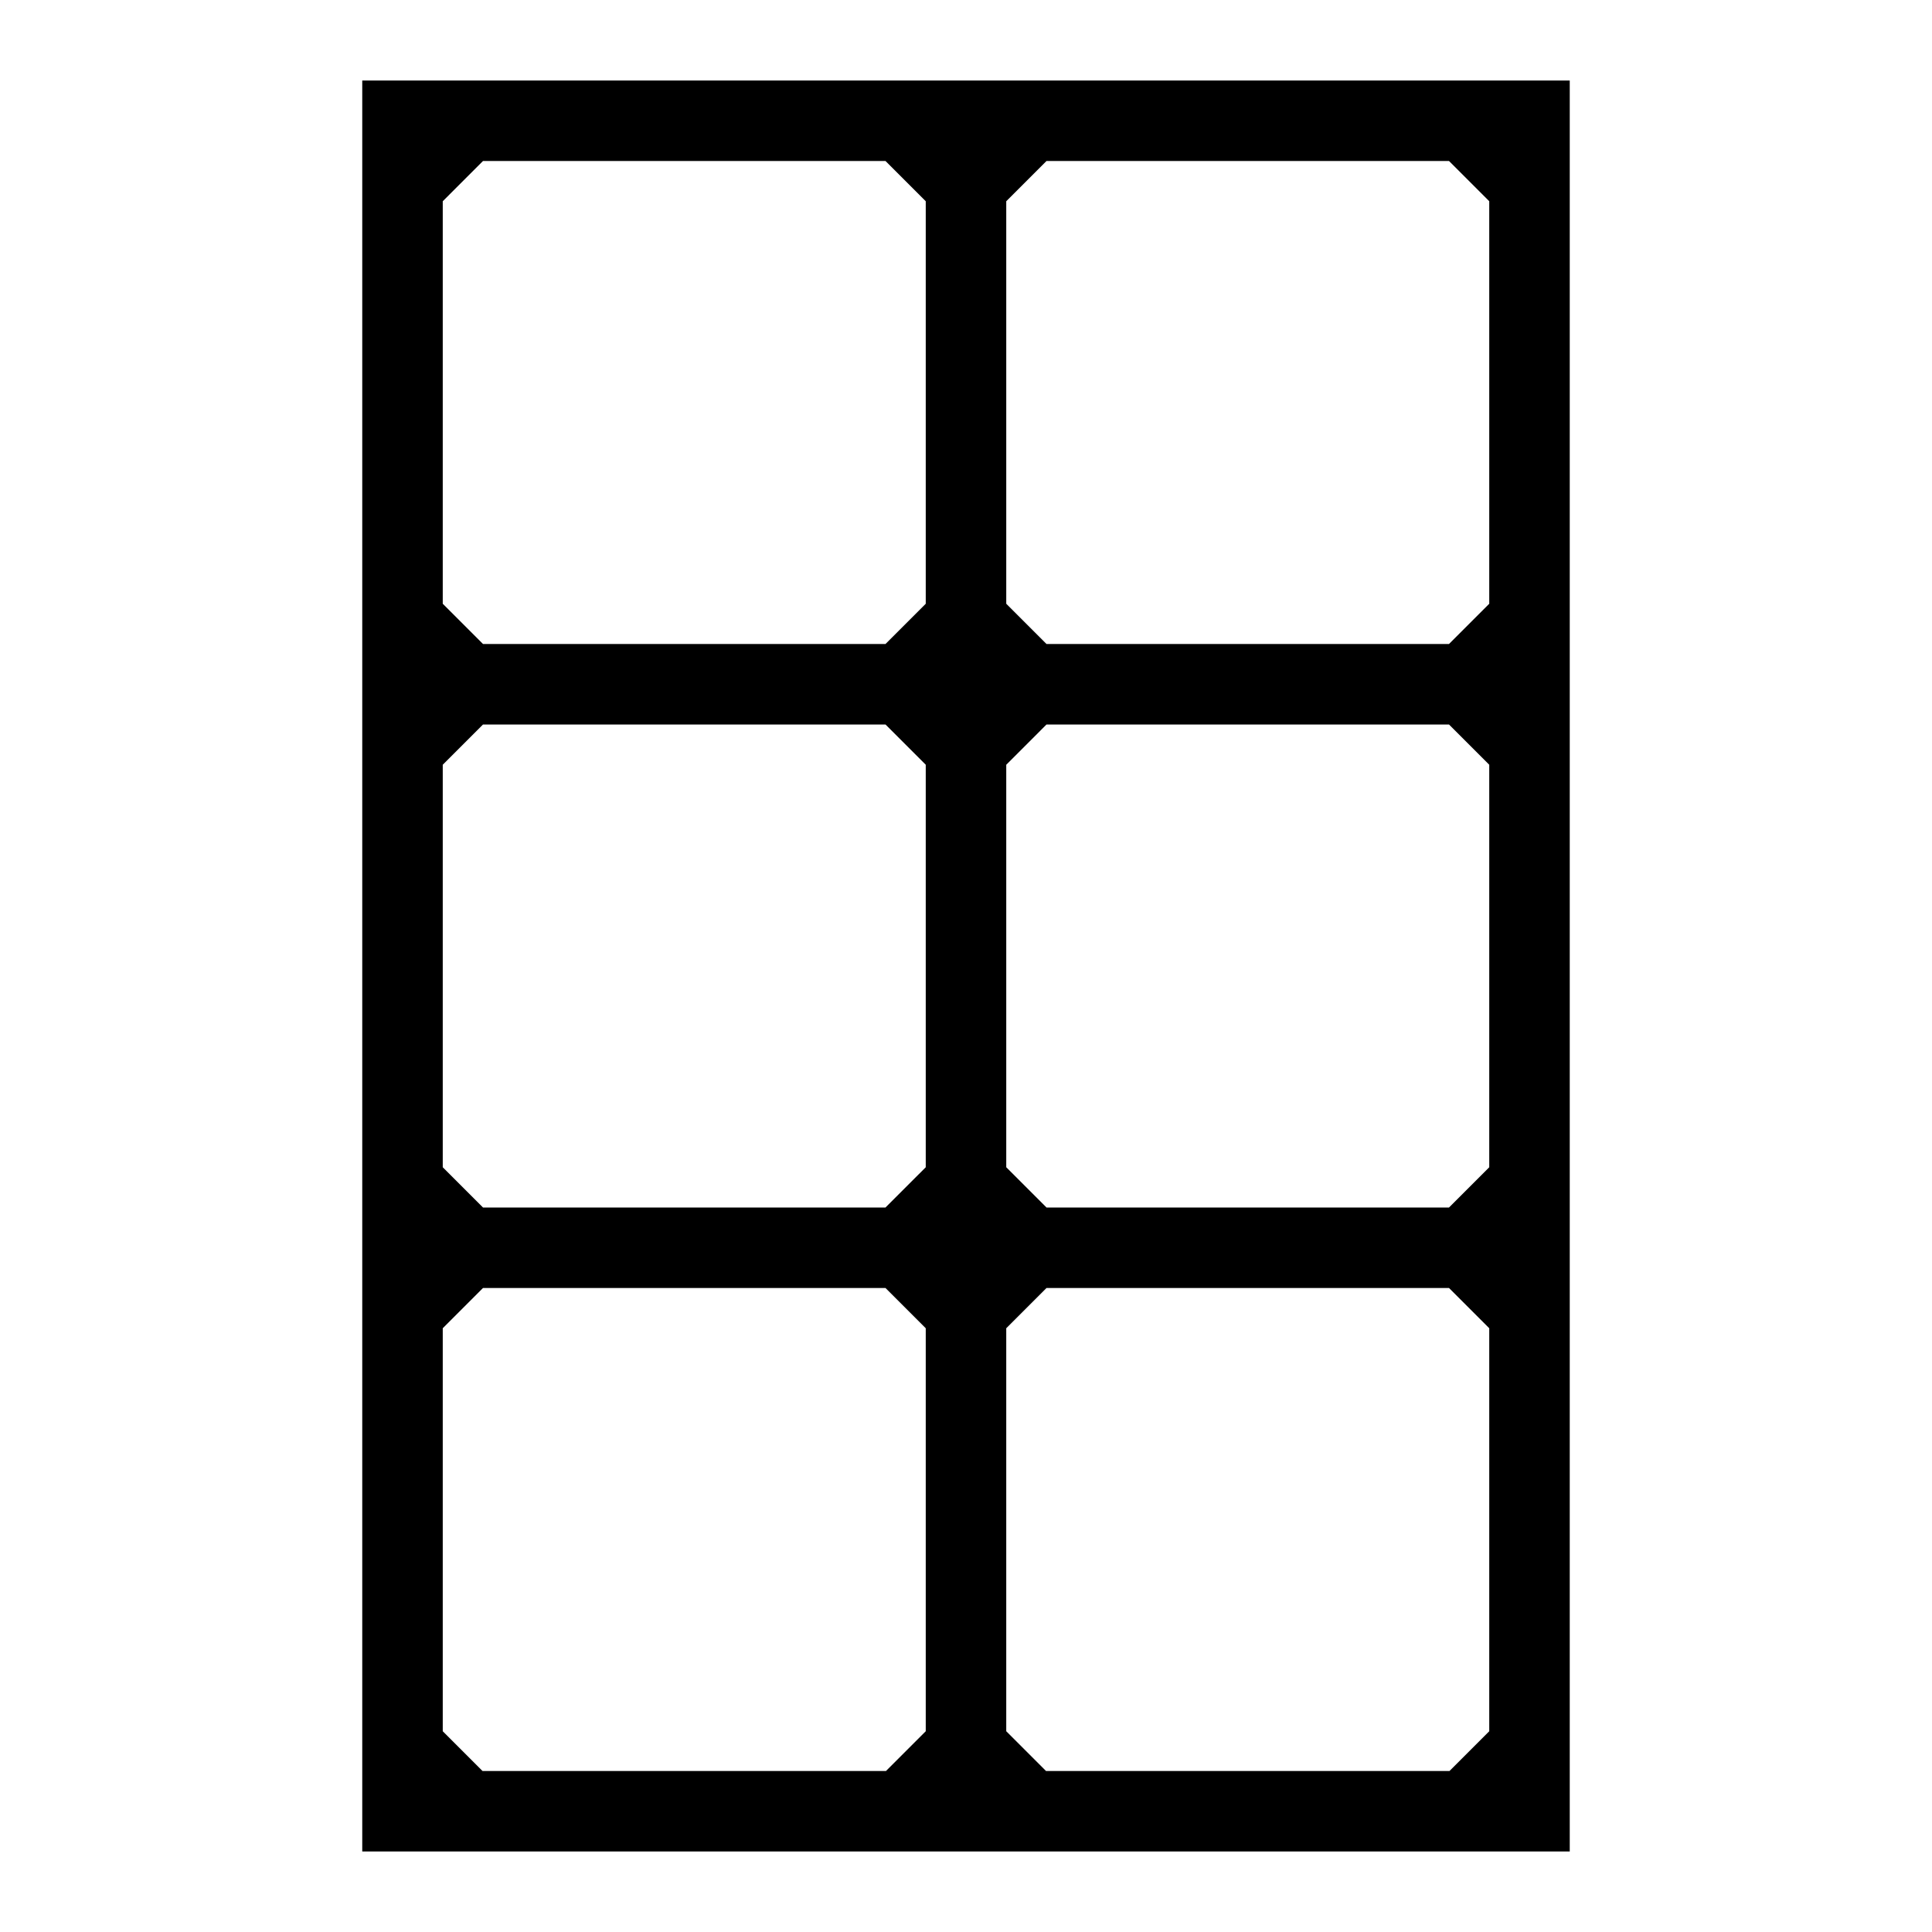 <?xml version="1.0" encoding="utf-8"?>
<!-- Generator: Adobe Illustrator 27.5.0, SVG Export Plug-In . SVG Version: 6.00 Build 0)  -->
<svg version="1.1" id="Layer_1" xmlns="http://www.w3.org/2000/svg" xmlns:xlink="http://www.w3.org/1999/xlink" x="0px" y="0px"
	 viewBox="0 0 120 120" style="enable-background:new 0 0 120 120;" xml:space="preserve">
<path d="M90,5H65h-2.5h-5H55H30h-7.5v7.5v25V40v5v2.5v25V75v5v2.5v25.03V115h7.53h24.94h2.53h5h2.53h24.94h7.53v-7.47V82.5V80v-5
	v-2.5v-25V45v-5v-2.5v-25V5H90z M57.5,107.53L55.03,110H29.97l-2.47-2.47V82.5L30,80h25l2.5,2.5V107.53z M57.5,72.5L55,75H30
	l-2.5-2.5v-25L30,45h25l2.5,2.5V72.5z M57.5,37.5L55,40H30l-2.5-2.5v-25L30,10h25l2.5,2.5V37.5z M92.5,107.53L90.03,110H64.97
	l-2.47-2.47V82.5L65,80h25l2.5,2.5V107.53z M92.5,72.5L90,75H65l-2.5-2.5v-25L65,45h25l2.5,2.5V72.5z M92.5,37.5L90,40H65l-2.5-2.5
	v-25L65,10h25l2.5,2.5V37.5z"/>
</svg>
